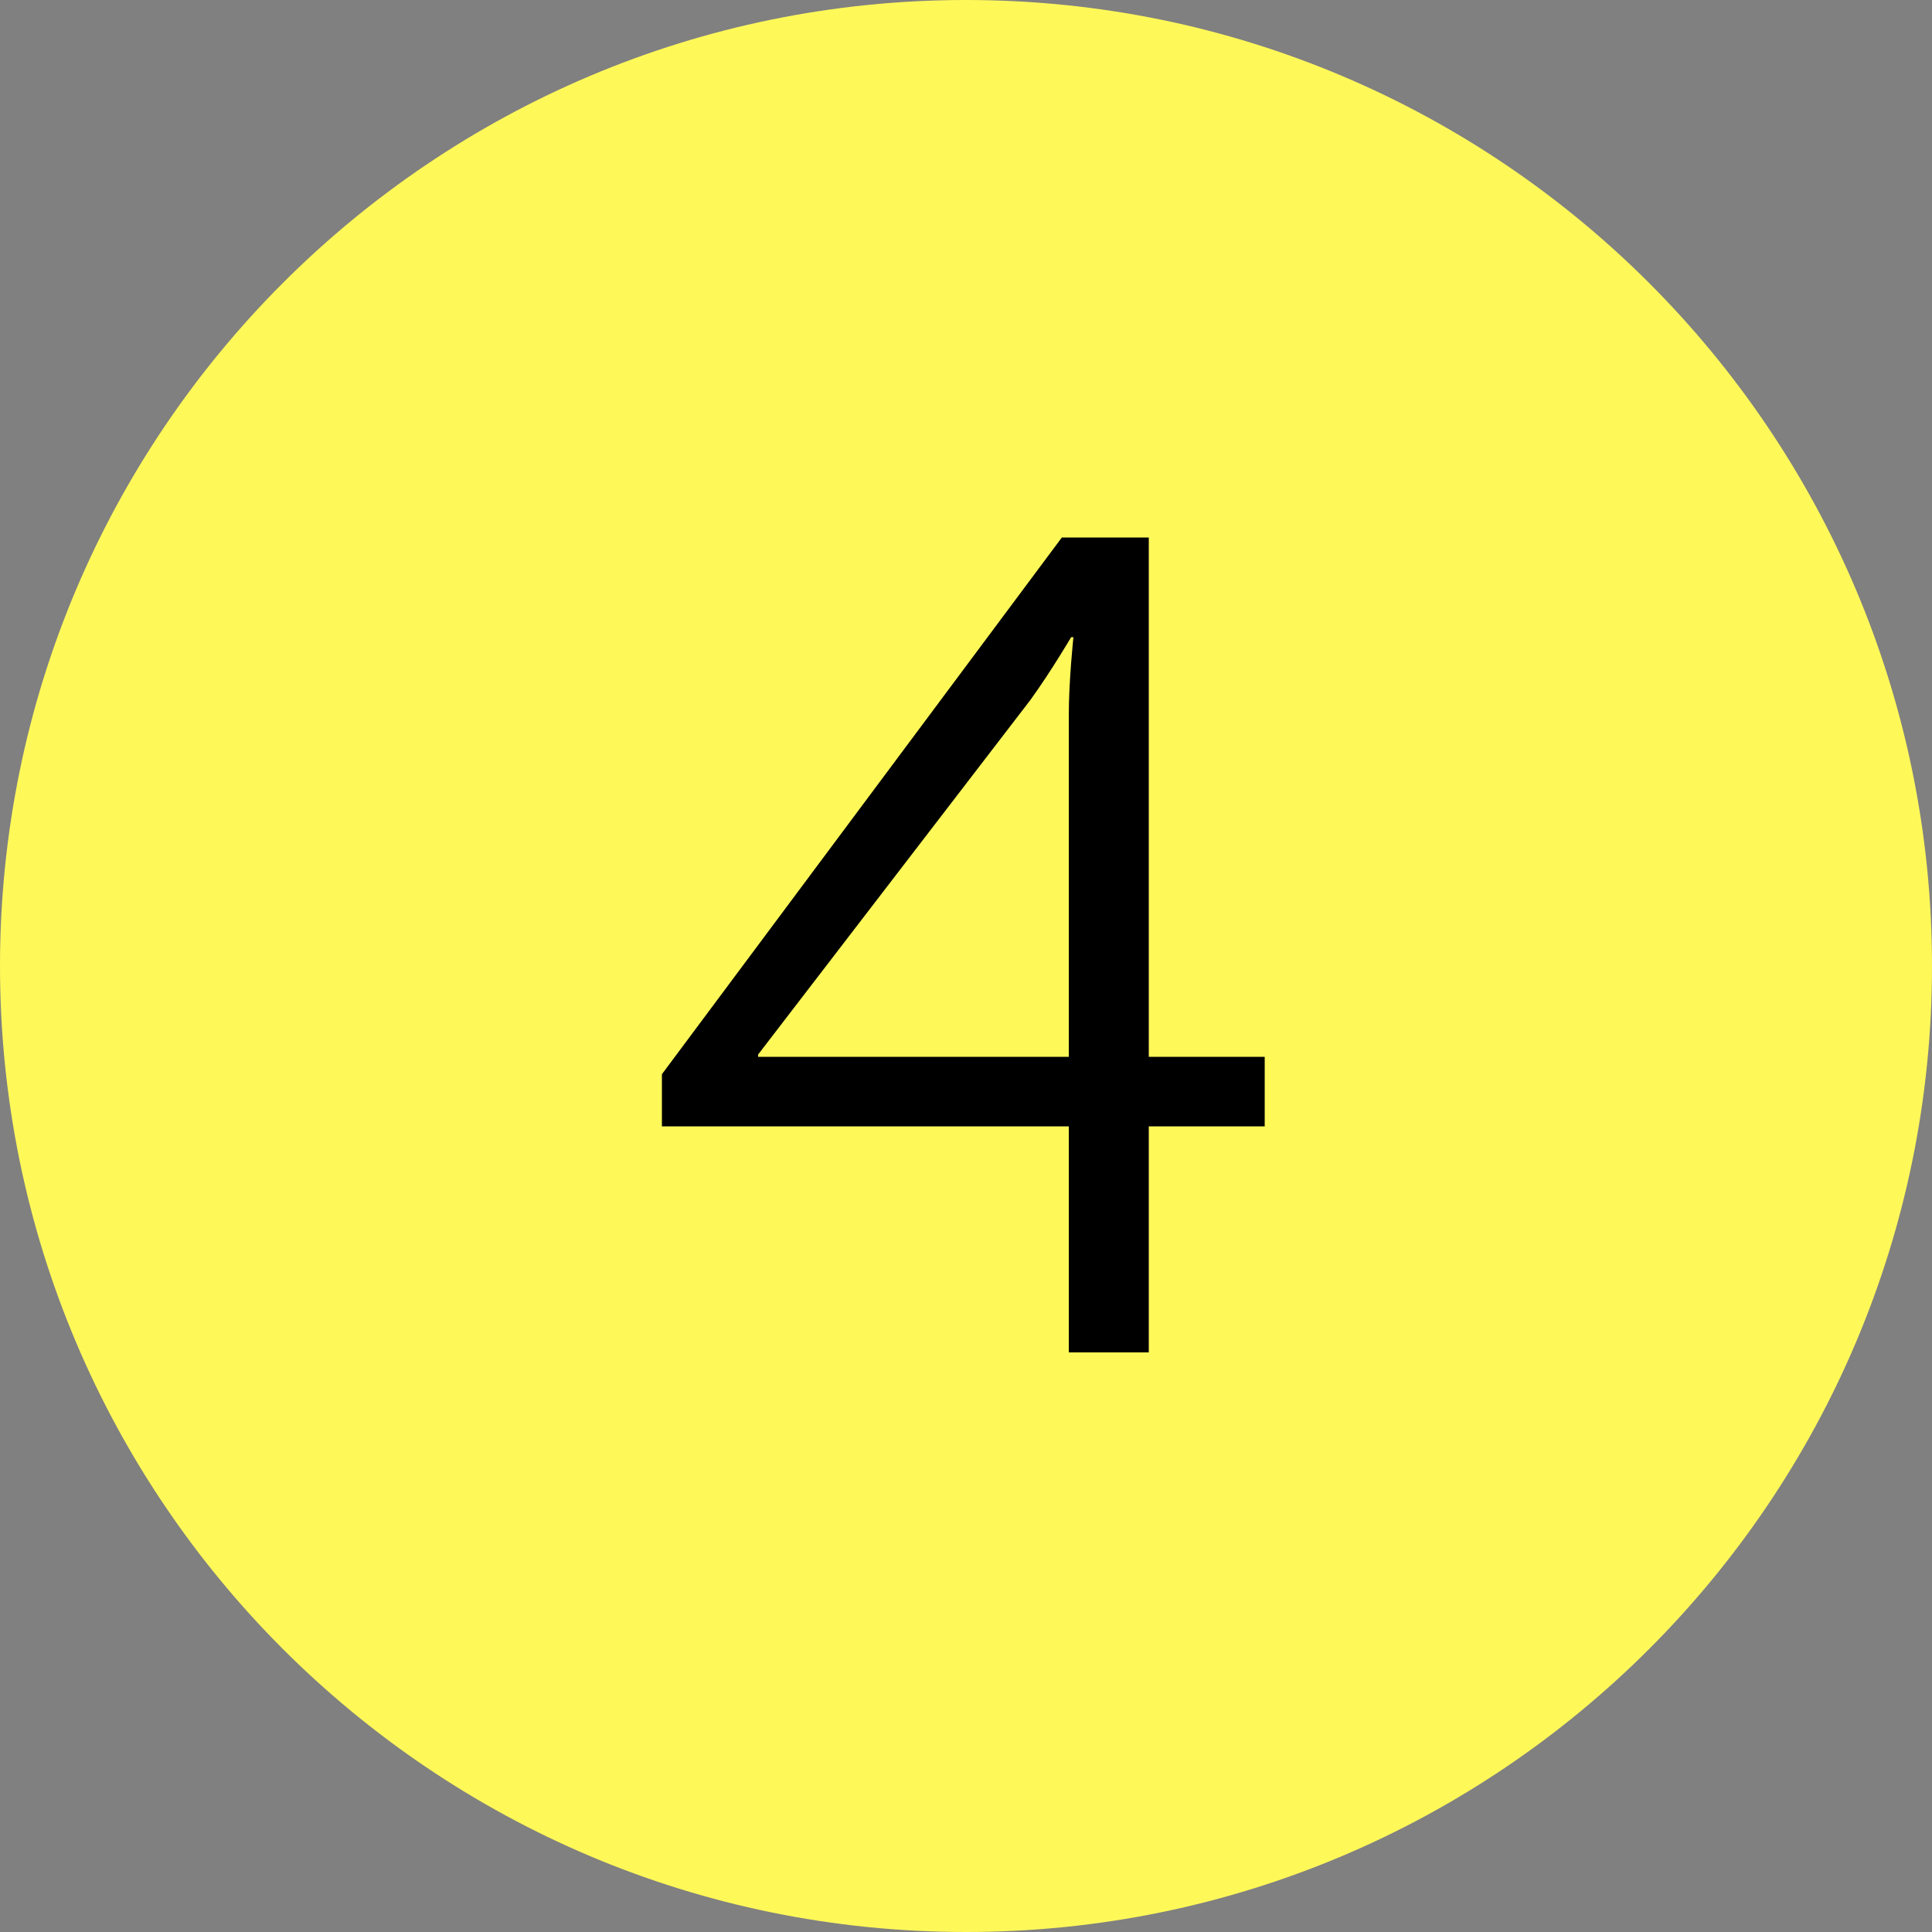 <?xml version="1.0" encoding="UTF-8"?> <svg xmlns="http://www.w3.org/2000/svg" width="120" height="120" viewBox="0 0 120 120" fill="none"><rect x="0" y="0" width="120" height="120" fill="#808080" stroke="none"/> <g clip-path="url(#clip0_26_580)"> <path d="M60 120C93.137 120 120 93.137 120 60C120 26.863 93.137 0 60 0C26.863 0 0 26.863 0 60C0 93.137 26.863 120 60 120Z" fill="#FFF859"></path> <path d="M41.113 69.961H66.385V84.001H71.353V69.961H78.553V65.641H71.353V33.385H65.953L41.113 66.721V69.961ZM47.089 65.641V65.497L64.009 43.465C65.305 41.665 66.529 39.577 66.529 39.577H66.673C66.673 39.577 66.385 42.241 66.385 44.401V65.641H47.089Z" fill="black"></path> </g> <defs> <clipPath id="clip0_26_580"> <rect width="30" height="30" fill="white" transform="scale(4)"></rect> </clipPath> </defs> </svg> 